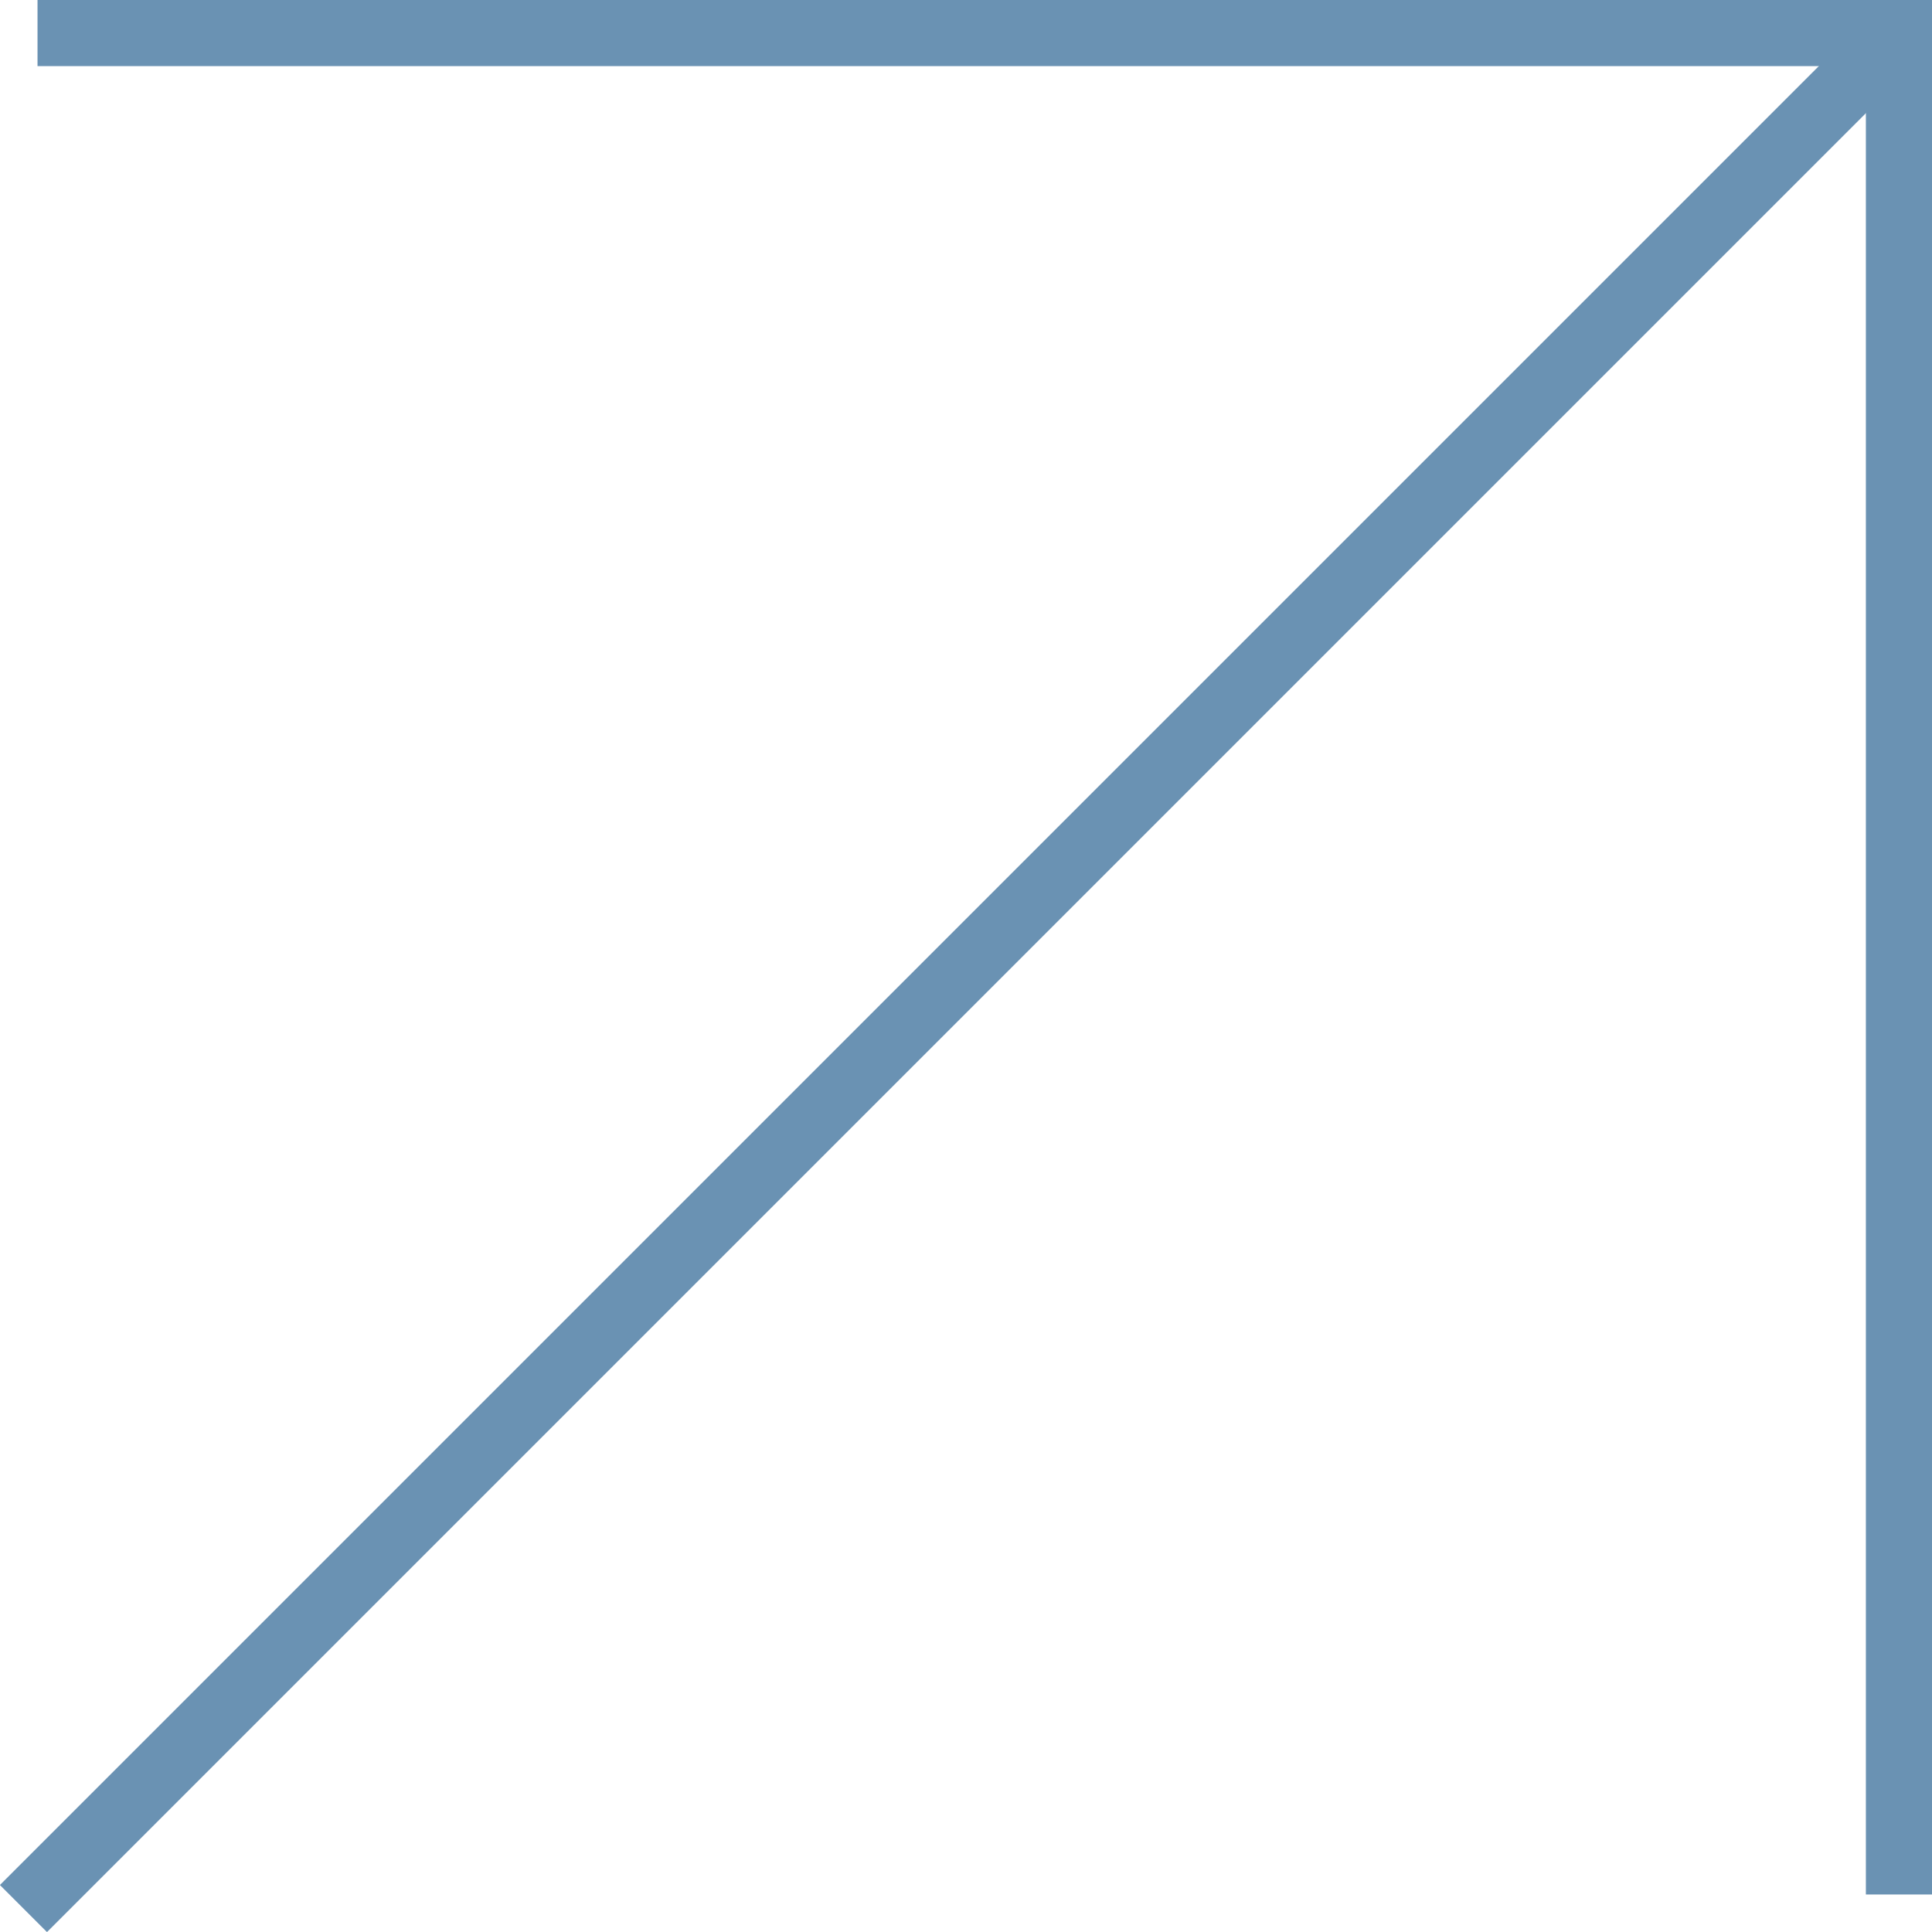 <?xml version="1.0" encoding="UTF-8"?>
<svg id="_レイヤー_2" data-name="レイヤー 2" xmlns="http://www.w3.org/2000/svg" viewBox="0 0 20.6 20.6">
  <defs>
    <style>
      .cls-1 {
        fill: none;
        stroke: #6a92b3;
        stroke-miterlimit: 10;
        stroke-width: .71px;
      }
    </style>
  </defs>
  <g id="TOP">
    <g>
      <polyline class="cls-1" points="20.25 20.2 20.25 .35 .4 .35"/>
      <line class="cls-1" x1="20.25" y1=".35" x2=".25" y2="20.35"/>
    </g>
  </g>
</svg>